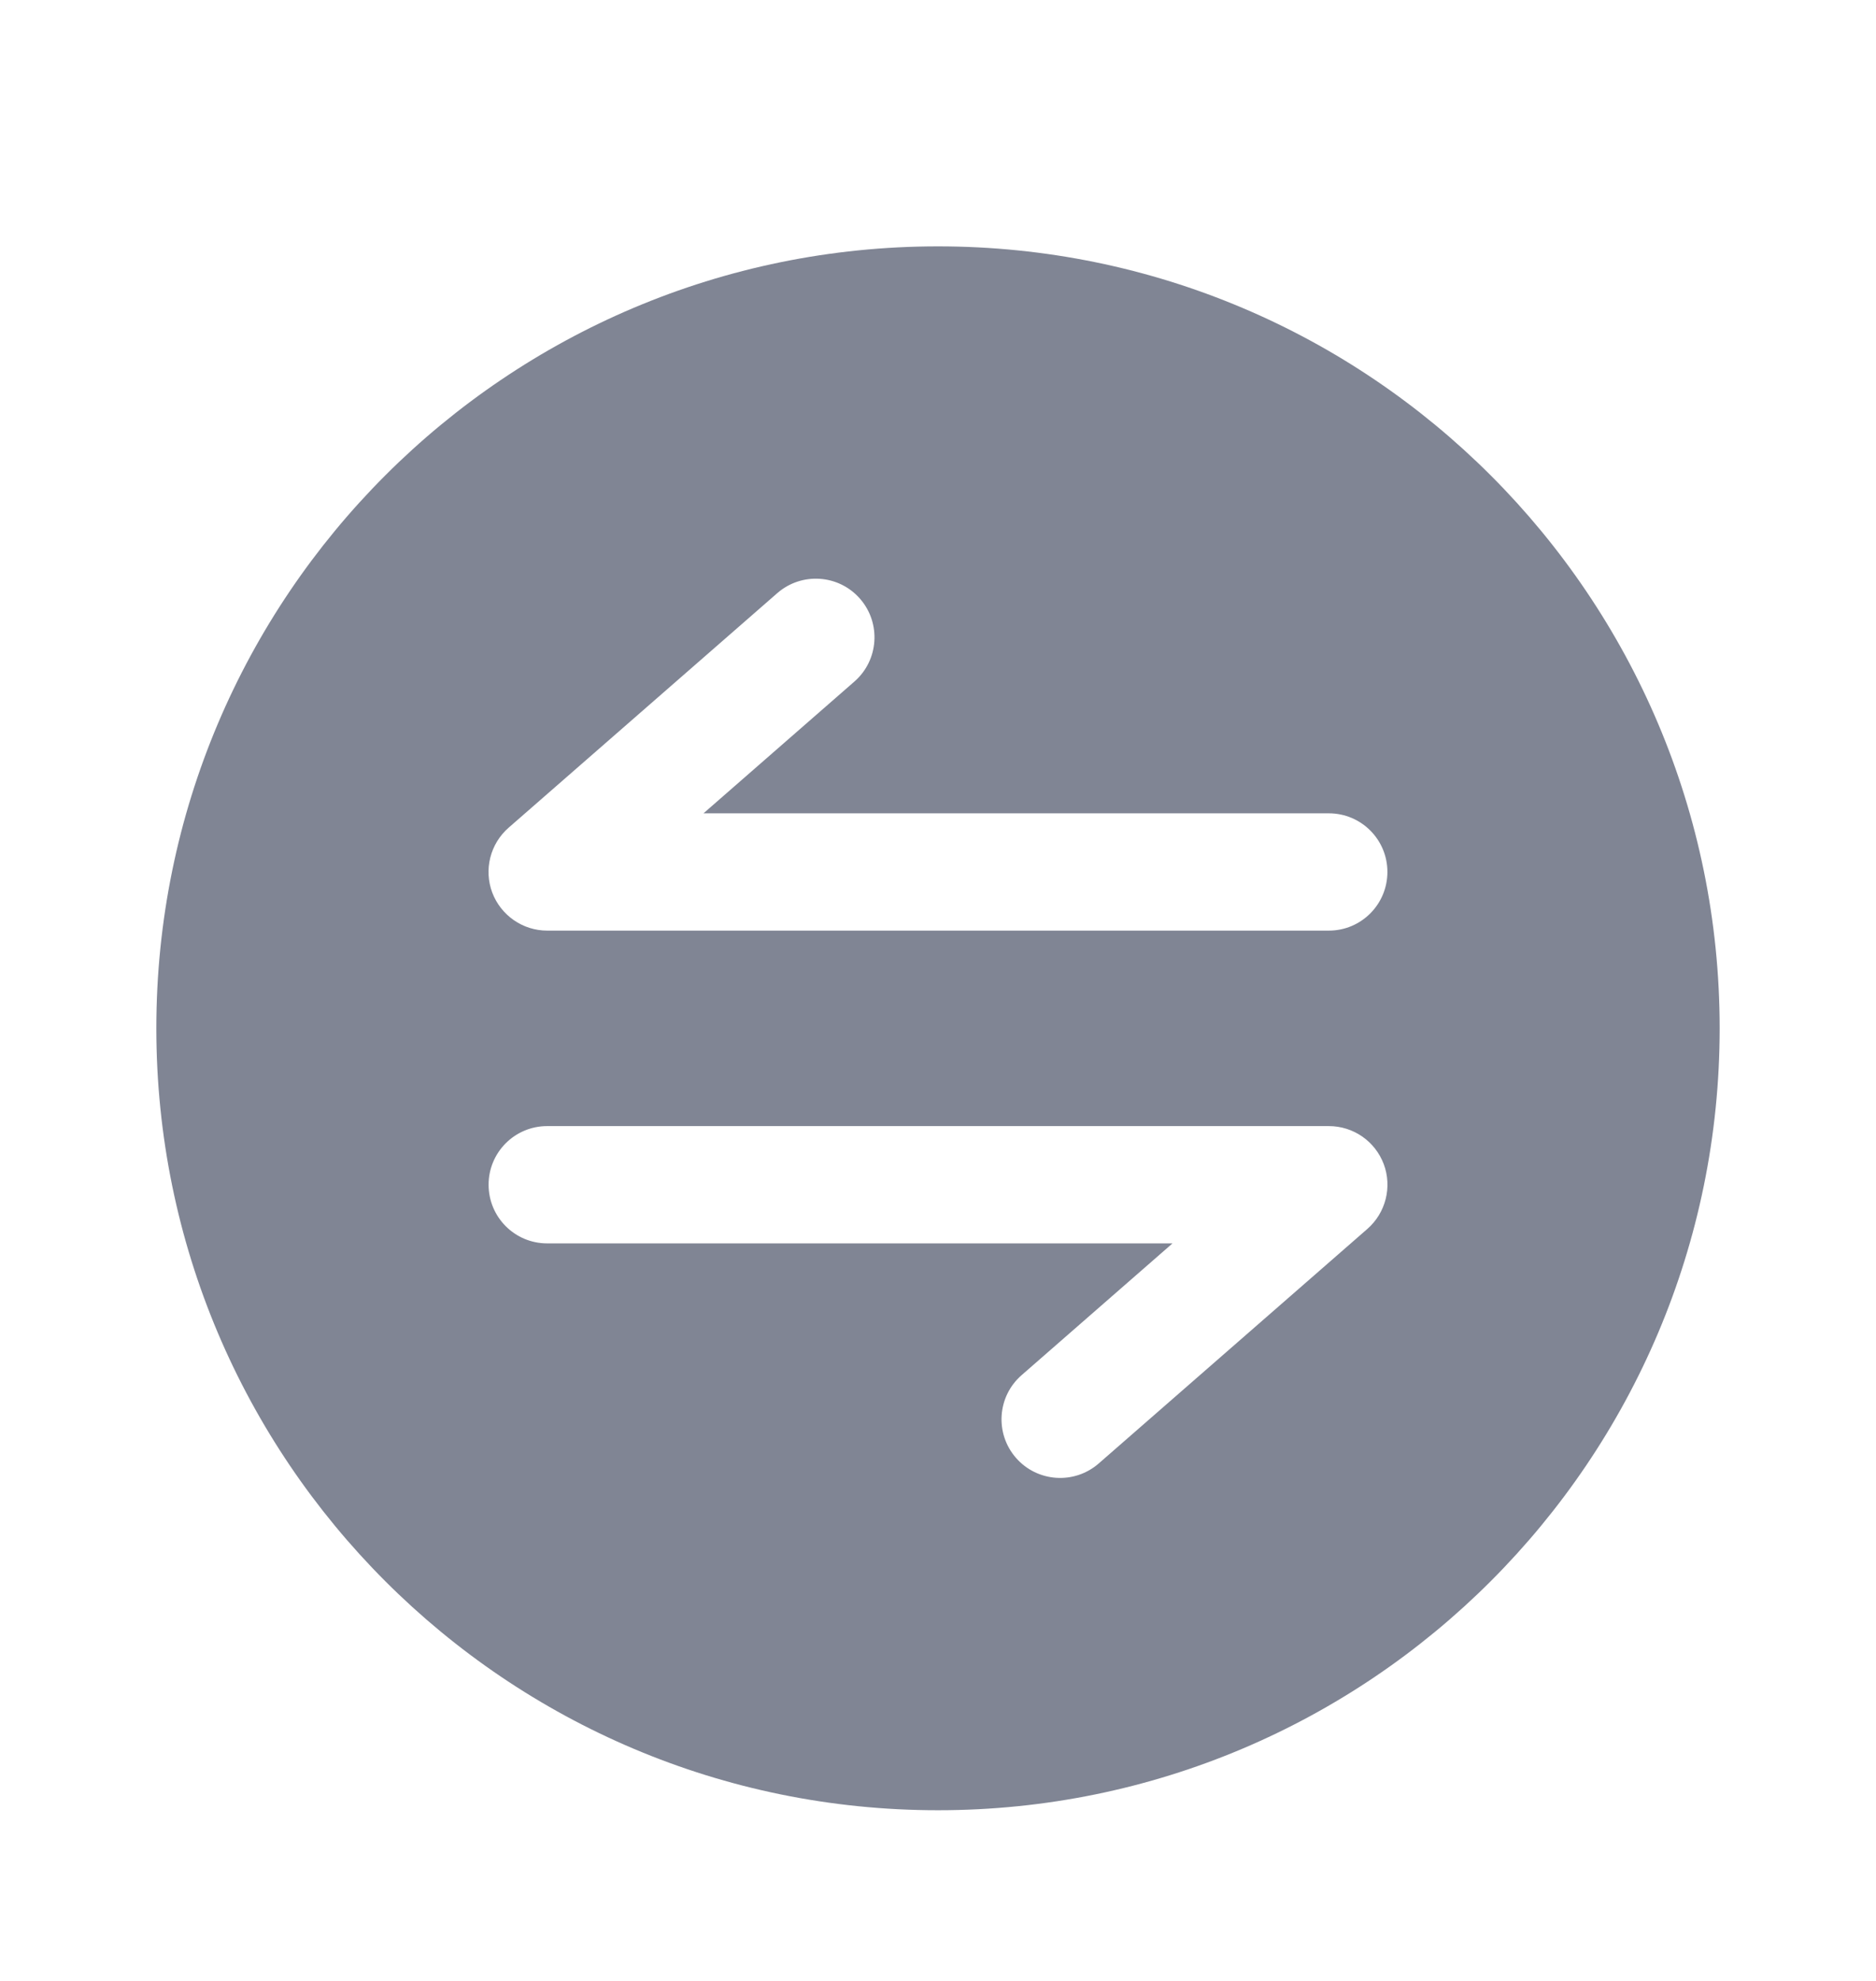 <svg width="18" height="19" viewBox="0 0 18 19" fill="none" xmlns="http://www.w3.org/2000/svg">
<path fill-rule="evenodd" clip-rule="evenodd" d="M16.5 9.863C16.5 14.005 13.142 17.363 9 17.363C4.858 17.363 1.5 14.005 1.5 9.863C1.5 5.721 4.858 2.363 9 2.363C13.142 2.363 16.5 5.721 16.5 9.863ZM5.25 11.926L11.25 11.926L9.802 13.19C9.568 13.394 9.544 13.749 9.748 13.983C9.952 14.217 10.308 14.241 10.542 14.037L13.12 11.787C13.296 11.633 13.359 11.385 13.277 11.166C13.194 10.946 12.985 10.801 12.75 10.801L5.25 10.801C4.939 10.801 4.688 11.053 4.688 11.363C4.688 11.674 4.939 11.926 5.25 11.926ZM8.252 5.743C8.456 5.977 8.432 6.333 8.198 6.537L6.75 7.801H12.75C13.061 7.801 13.312 8.053 13.312 8.363C13.312 8.674 13.061 8.926 12.75 8.926H5.25C5.016 8.926 4.806 8.78 4.723 8.561C4.641 8.341 4.703 8.094 4.88 7.939L7.458 5.689C7.692 5.485 8.048 5.509 8.252 5.743Z" fill="#808594"/>
</svg>
